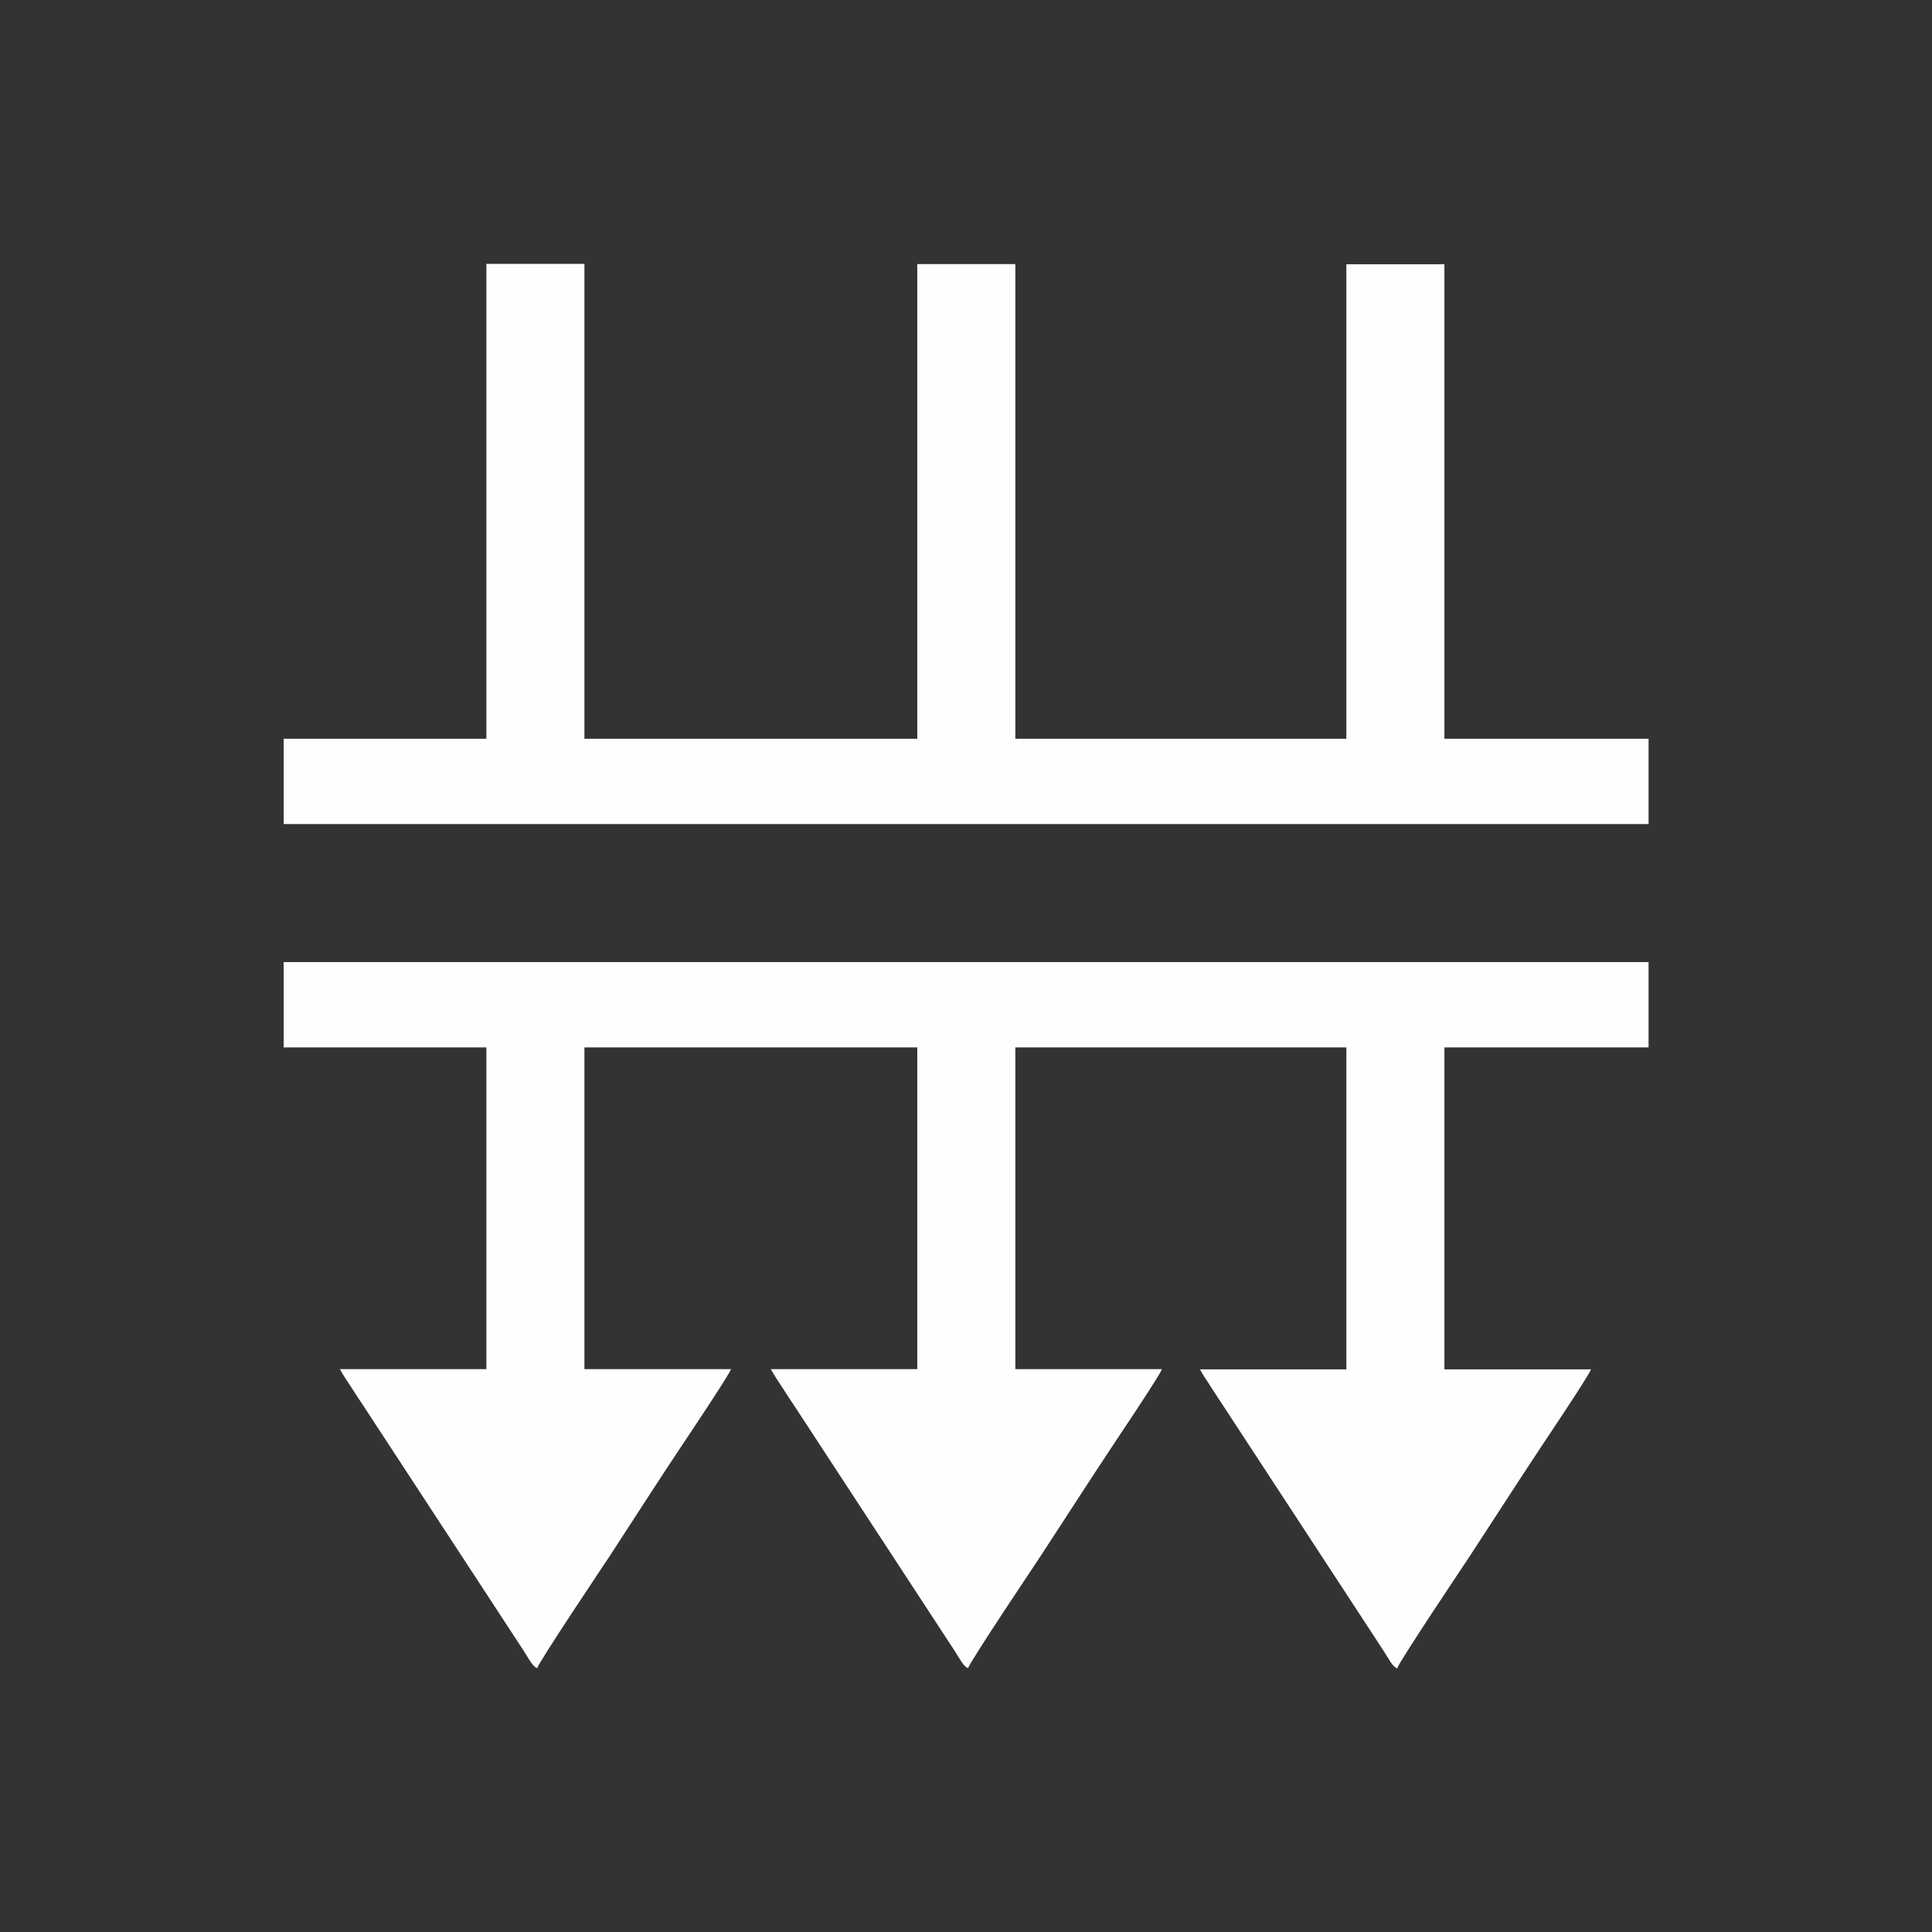 <?xml version="1.0" encoding="UTF-8"?>
<!DOCTYPE svg PUBLIC "-//W3C//DTD SVG 1.1//EN" "http://www.w3.org/Graphics/SVG/1.1/DTD/svg11.dtd">
<!-- Creator: CorelDRAW 2020 (64-Bit) -->
<svg xmlns="http://www.w3.org/2000/svg" xml:space="preserve" width="13.15mm" height="13.15mm" version="1.1" style="shape-rendering:geometricPrecision; text-rendering:geometricPrecision; image-rendering:optimizeQuality; fill-rule:evenodd; clip-rule:evenodd"
viewBox="0 0 95.77 95.77"
 xmlns:xlink="http://www.w3.org/1999/xlink"
 xmlns:xodm="http://www.corel.com/coreldraw/odm/2003">
 <rect x="0" y="0" width="95.77" height="95.77" fill="#333333" stroke="none"/>
 <defs>
  <style type="text/css">
   <![CDATA[
    .str0 {stroke:#FEFEFE;stroke-width:1.46;stroke-miterlimit:22.926}
    .fil1 {fill:none}
    .fil0 {fill:#FEFEFE}
   ]]>
  </style>
   <clipPath id="id0">
    <path d="M47.89 0c26.45,0 47.89,21.44 47.89,47.89 0,26.45 -21.44,47.89 -47.89,47.89 -26.45,0 -47.89,-21.44 -47.89,-47.89 0,-26.45 21.44,-47.89 47.89,-47.89z"/>
   </clipPath>
 </defs>
 <g id="Layer_x0020_1">
  <g>
  </g>
  <g style="clip-path:url(#id0)">
   <g>
    <g id="_1946931014592">
     <path class="fil0" d="M36.23 67.87l-7.26 0 0 -19.56 -1.9 0 0 0.29 -0.07 0 -0.15 0.22 -0.07 0 0 0.07 -0.15 0 0 0.15 -0.07 0 0 0.07 -2.45 0 0 18.76 -7.26 0c0.18,0.33 0.37,0.6 0.57,0.91 0.2,0.32 0.39,0.6 0.61,0.93l7.93 12.12c0.24,0.37 0.44,0.79 0.67,0.86 0.06,-0.28 3.32,-5.14 3.59,-5.55 1.21,-1.85 2.4,-3.72 3.63,-5.56 0.12,-0.18 2.33,-3.47 2.39,-3.72zm-7.26 -28.2l0 -26.59 -4.86 0 0 26.73 4.86 -0.14zm28.62 28.2l-7.26 0 0 -19.34 -0.84 0.14 0 0.07 -4.02 0.05 0 19.08 -7.26 0c0.18,0.33 0.37,0.6 0.57,0.91 0.2,0.32 0.39,0.6 0.61,0.93l7.93 12.12c0.24,0.37 0.44,0.79 0.67,0.86 0.06,-0.28 3.32,-5.14 3.59,-5.55 1.21,-1.85 2.41,-3.72 3.63,-5.56 0.12,-0.18 2.33,-3.47 2.39,-3.72zm-7.26 -27.46l0 -27.32 -4.86 0 0 27.1 3.36 0.15 0 0.07 1.5 0zm28.53 27.47l-7.26 0 0 -19.45 -4.86 0 0 19.45 -7.26 0c0.18,0.33 0.38,0.6 0.57,0.91 0.2,0.32 0.4,0.6 0.61,0.93l7.93 12.12c0.24,0.37 0.44,0.79 0.67,0.86 0.06,-0.28 3.32,-5.14 3.59,-5.55 1.21,-1.85 2.41,-3.72 3.63,-5.56 0.12,-0.18 2.33,-3.47 2.39,-3.72zm-7.26 -27.48l0 -27.3 -4.86 0 0 27.31 4.86 -0.01z"/>
     <rect class="fil0 str0" x="14.79" y="48.42" width="66.2" height="2.77"/>
     <rect class="fil0 str0" x="14.79" y="37.35" width="66.2" height="2.77"/>
    </g>
   </g>
  </g>
  <path class="fil1" d="M47.89 0c26.45,0 47.89,21.44 47.89,47.89 0,26.45 -21.44,47.89 -47.89,47.89 -26.45,0 -47.89,-21.44 -47.89,-47.89 0,-26.45 21.44,-47.89 47.89,-47.89z"/>
 </g>
</svg>
